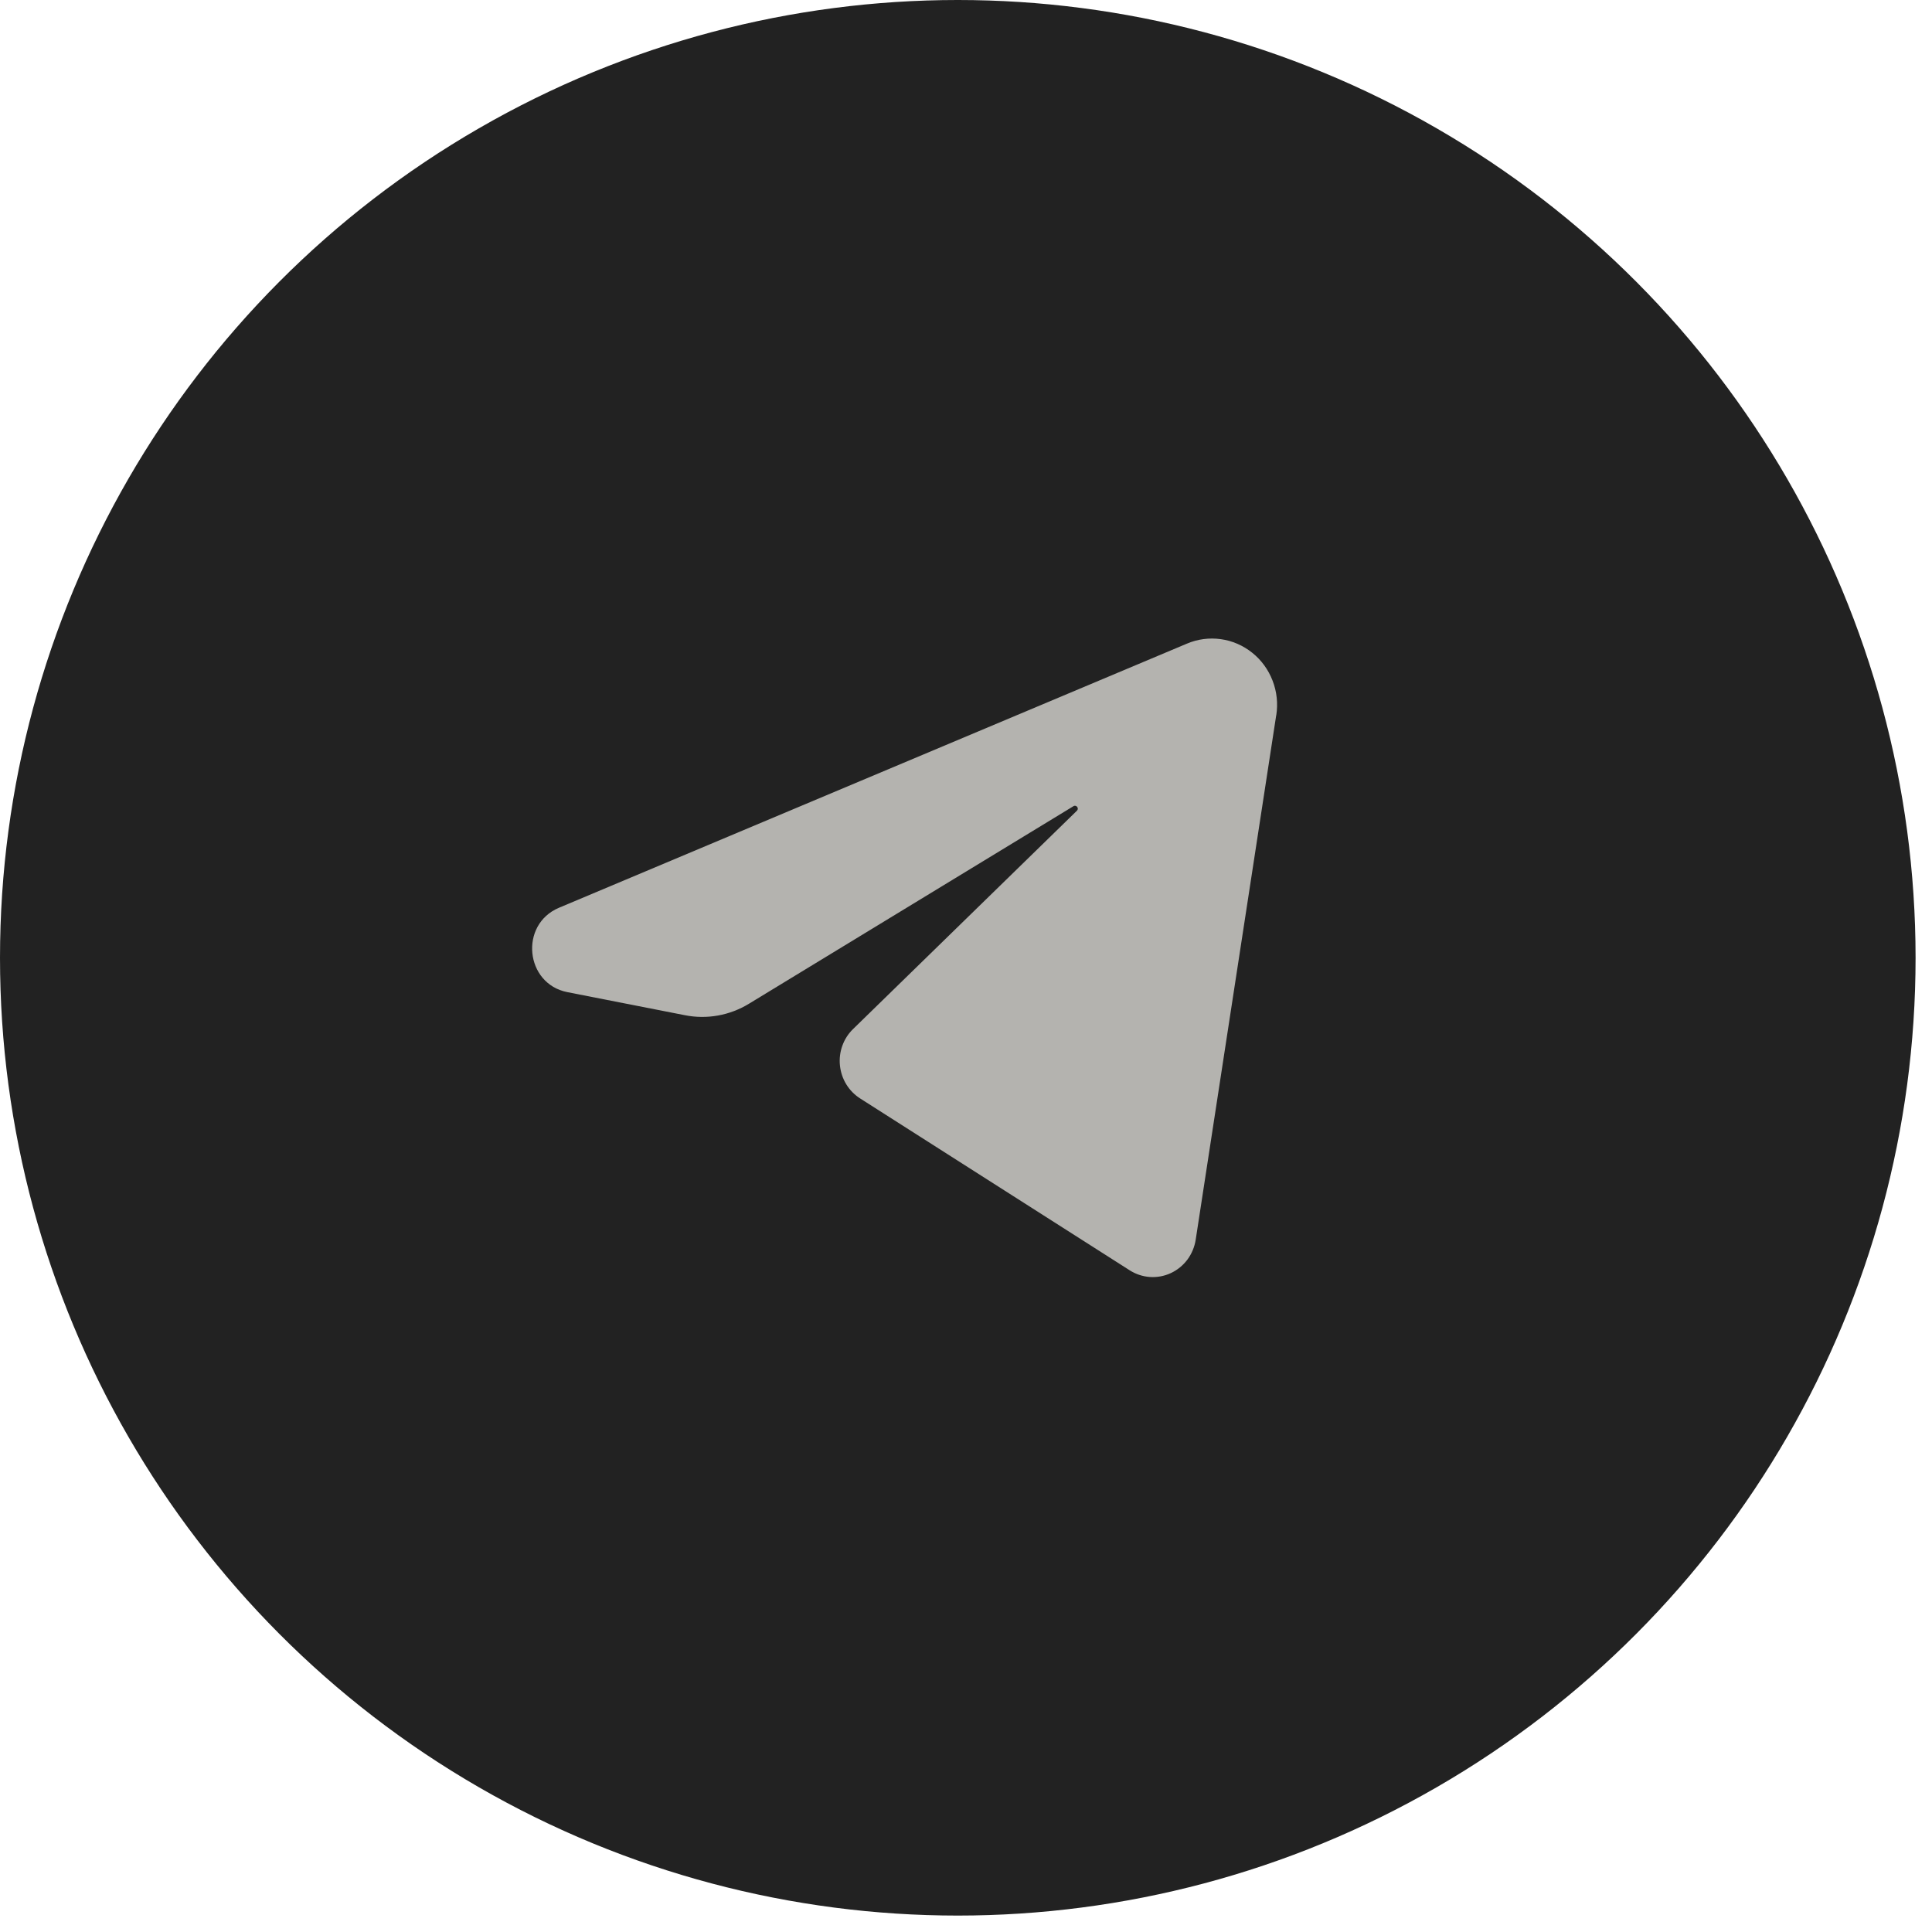 <?xml version="1.0" encoding="UTF-8"?> <svg xmlns="http://www.w3.org/2000/svg" width="28" height="28" viewBox="0 0 28 28" fill="none"><circle cx="13.881" cy="13.881" r="13.381" fill="#222222" stroke="#222222"></circle><path d="M18.496 10.365L17.329 17.967C17.313 18.071 17.271 18.171 17.209 18.255C17.145 18.34 17.063 18.407 16.968 18.451C16.873 18.495 16.769 18.514 16.665 18.507C16.561 18.5 16.46 18.466 16.372 18.41L12.465 15.919C12.384 15.867 12.315 15.797 12.265 15.715C12.214 15.632 12.183 15.538 12.173 15.441C12.163 15.345 12.175 15.246 12.208 15.155C12.241 15.063 12.294 14.981 12.363 14.914L15.607 11.75C15.643 11.716 15.6 11.658 15.557 11.684L10.856 14.546C10.577 14.717 10.245 14.777 9.925 14.713L8.223 14.379C7.609 14.258 7.524 13.399 8.101 13.156L17.202 9.328C17.357 9.262 17.526 9.24 17.692 9.263C17.859 9.286 18.016 9.354 18.148 9.46C18.28 9.565 18.382 9.705 18.443 9.864C18.505 10.023 18.523 10.196 18.497 10.365" fill="#B4B3AF"></path></svg> 